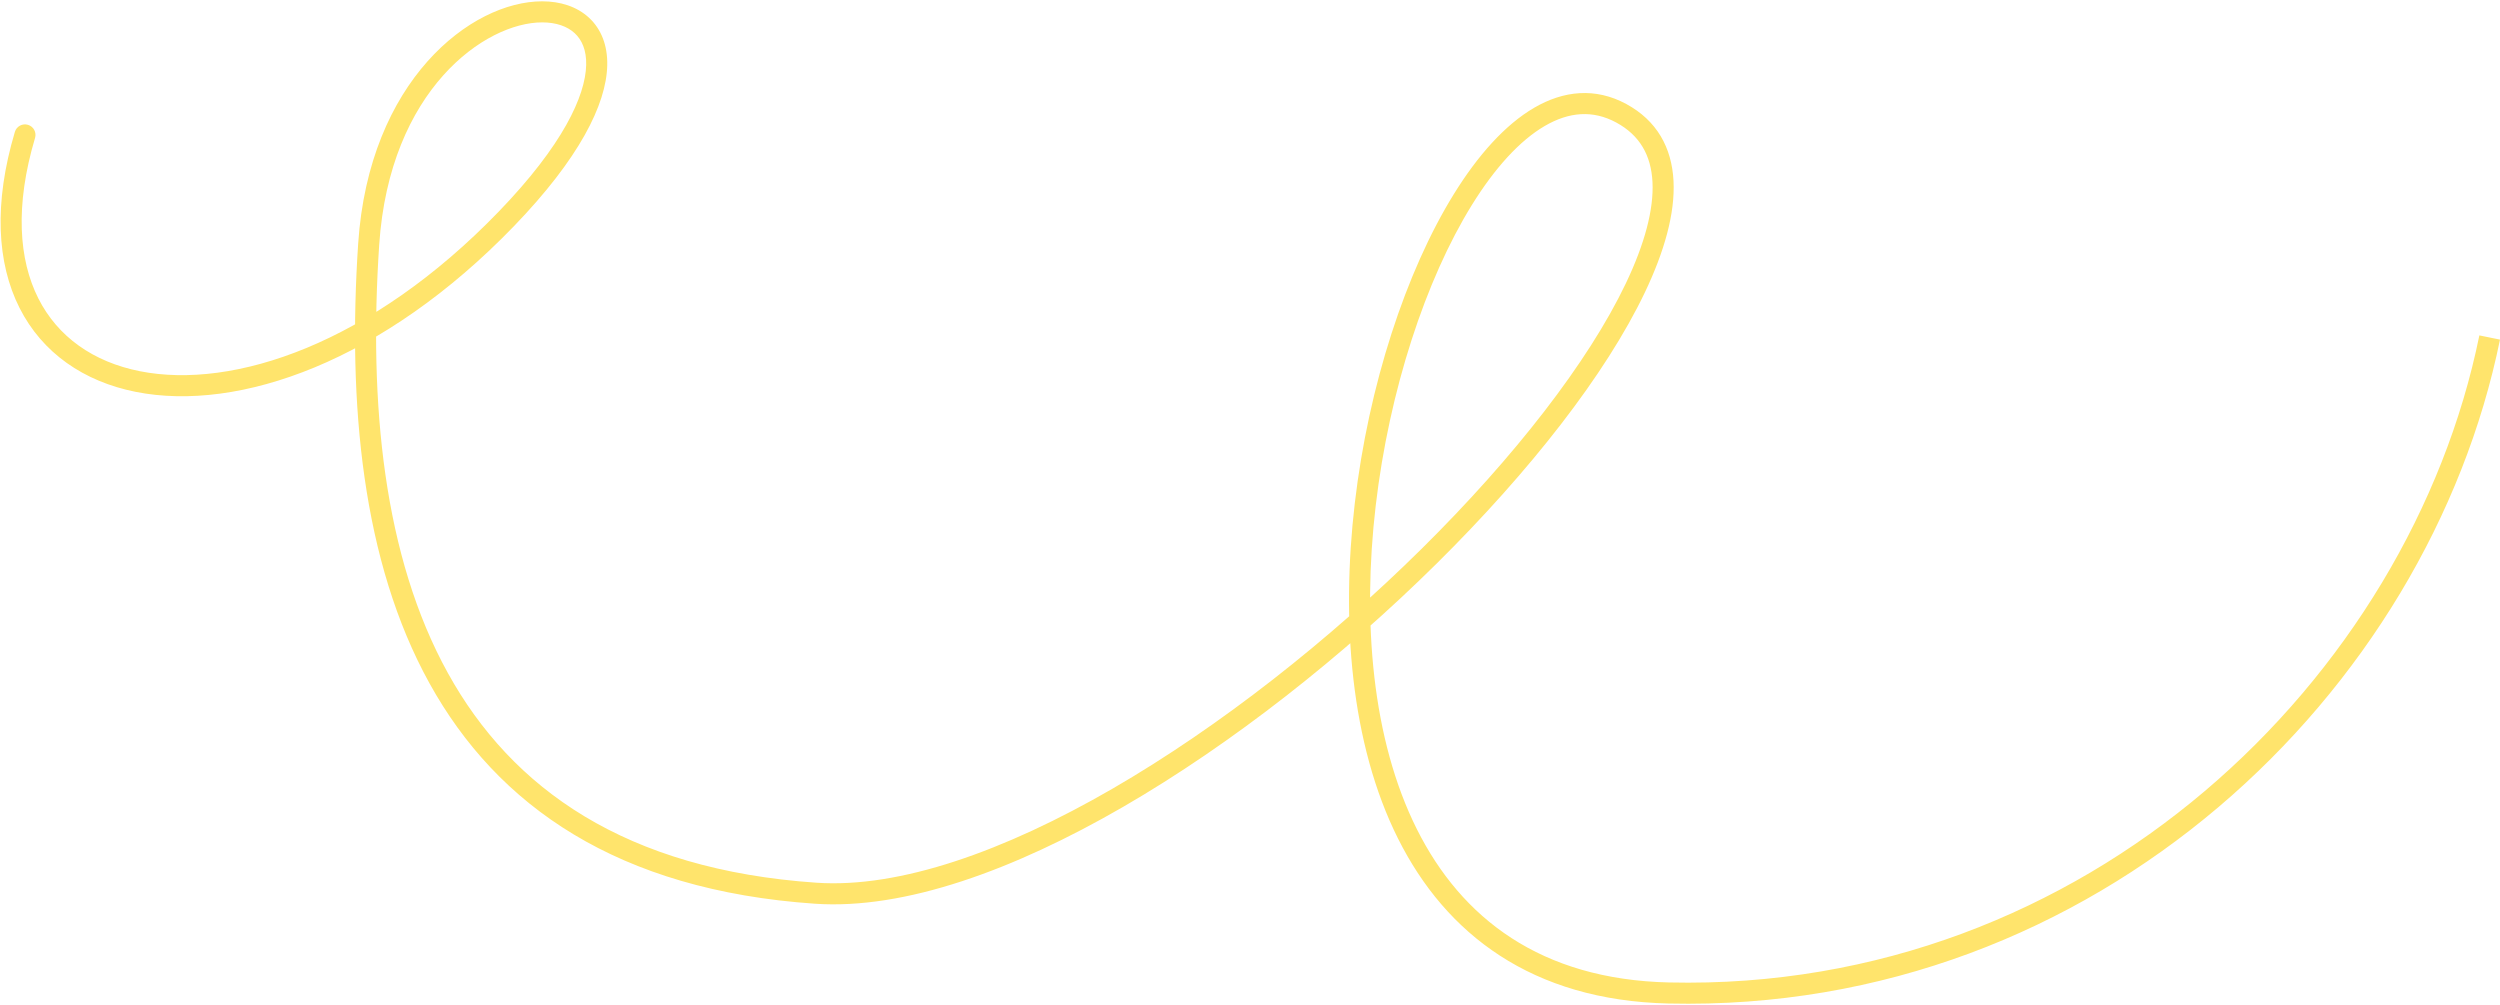 <?xml version="1.0" encoding="UTF-8"?> <svg xmlns="http://www.w3.org/2000/svg" width="1187" height="477" viewBox="0 0 1187 477" fill="none"><path d="M16.644 65.484C17.433 62.837 15.926 60.053 13.28 59.265C10.633 58.476 7.849 59.983 7.06 62.629L16.644 65.484ZM387.32 424.103L387.661 419.114L387.661 419.114L387.32 424.103ZM792.287 471.468L792.172 476.467L792.287 471.468ZM7.06 62.629C-3.029 96.505 -1.492 124.851 9.263 146.169C20.068 167.584 39.803 181.16 64.467 186.062C113.507 195.81 182.123 171.518 244.041 107.365L236.845 100.421C176.267 163.185 110.895 185.095 66.416 176.254C44.321 171.863 27.415 159.947 18.191 141.665C8.919 123.285 7.041 97.727 16.644 65.484L7.06 62.629ZM244.041 107.365C274.876 75.417 287.873 49.679 288.317 31.09C288.544 21.583 285.466 13.776 279.626 8.39C273.865 3.078 265.973 0.633 257.459 0.627C223.635 0.605 175.209 38.258 170.063 115.628L180.041 116.291C184.953 42.447 230.471 10.609 257.452 10.627C264.139 10.632 269.378 12.543 272.847 15.742C276.237 18.867 278.49 23.727 278.32 30.851C277.969 45.525 267.258 68.91 236.845 100.421L244.041 107.365ZM170.063 115.628C165.01 191.591 171.946 266.628 203.919 324.432C236.113 382.637 293.317 422.689 386.979 429.091L387.661 419.114C297.003 412.918 243.043 374.505 212.669 319.591C182.073 264.277 175.035 191.541 180.041 116.291L170.063 115.628ZM386.979 429.091C429.49 431.997 481.392 413.117 533.22 383.13C585.22 353.043 637.876 311.347 682.113 267.589C726.297 223.882 762.391 177.812 780.968 138.873C790.236 119.444 795.38 101.307 794.585 85.888C793.771 70.117 786.705 57.263 772.163 49.384L767.4 58.176C778.56 64.224 783.944 73.737 784.598 86.403C785.27 99.422 780.899 115.791 771.942 134.567C754.067 172.036 718.866 217.167 675.08 260.479C631.348 303.739 579.36 344.88 528.212 374.474C476.891 404.168 427.138 421.813 387.661 419.114L386.979 429.091ZM772.163 49.384C757.515 41.447 742.427 42.994 728.4 51.179C714.61 59.227 701.709 73.711 690.324 92.1C667.509 128.949 649.785 183.099 643.248 238.99C636.715 294.842 641.265 353.192 663.793 398.176C686.51 443.539 727.397 474.98 792.172 476.467L792.402 466.47C731.489 465.071 693.867 435.896 672.734 393.698C651.411 351.119 646.769 294.964 653.18 240.152C659.587 185.379 676.944 132.708 698.826 97.364C709.789 79.657 721.64 66.702 733.44 59.816C745.004 53.068 756.345 52.187 767.4 58.176L772.163 49.384ZM792.172 476.467C995.946 481.145 1152.96 328.397 1186.99 161.242L1177.2 159.247C1144.02 322.175 990.829 471.024 792.402 466.47L792.172 476.467Z" fill="#FFE46C"></path></svg> 
